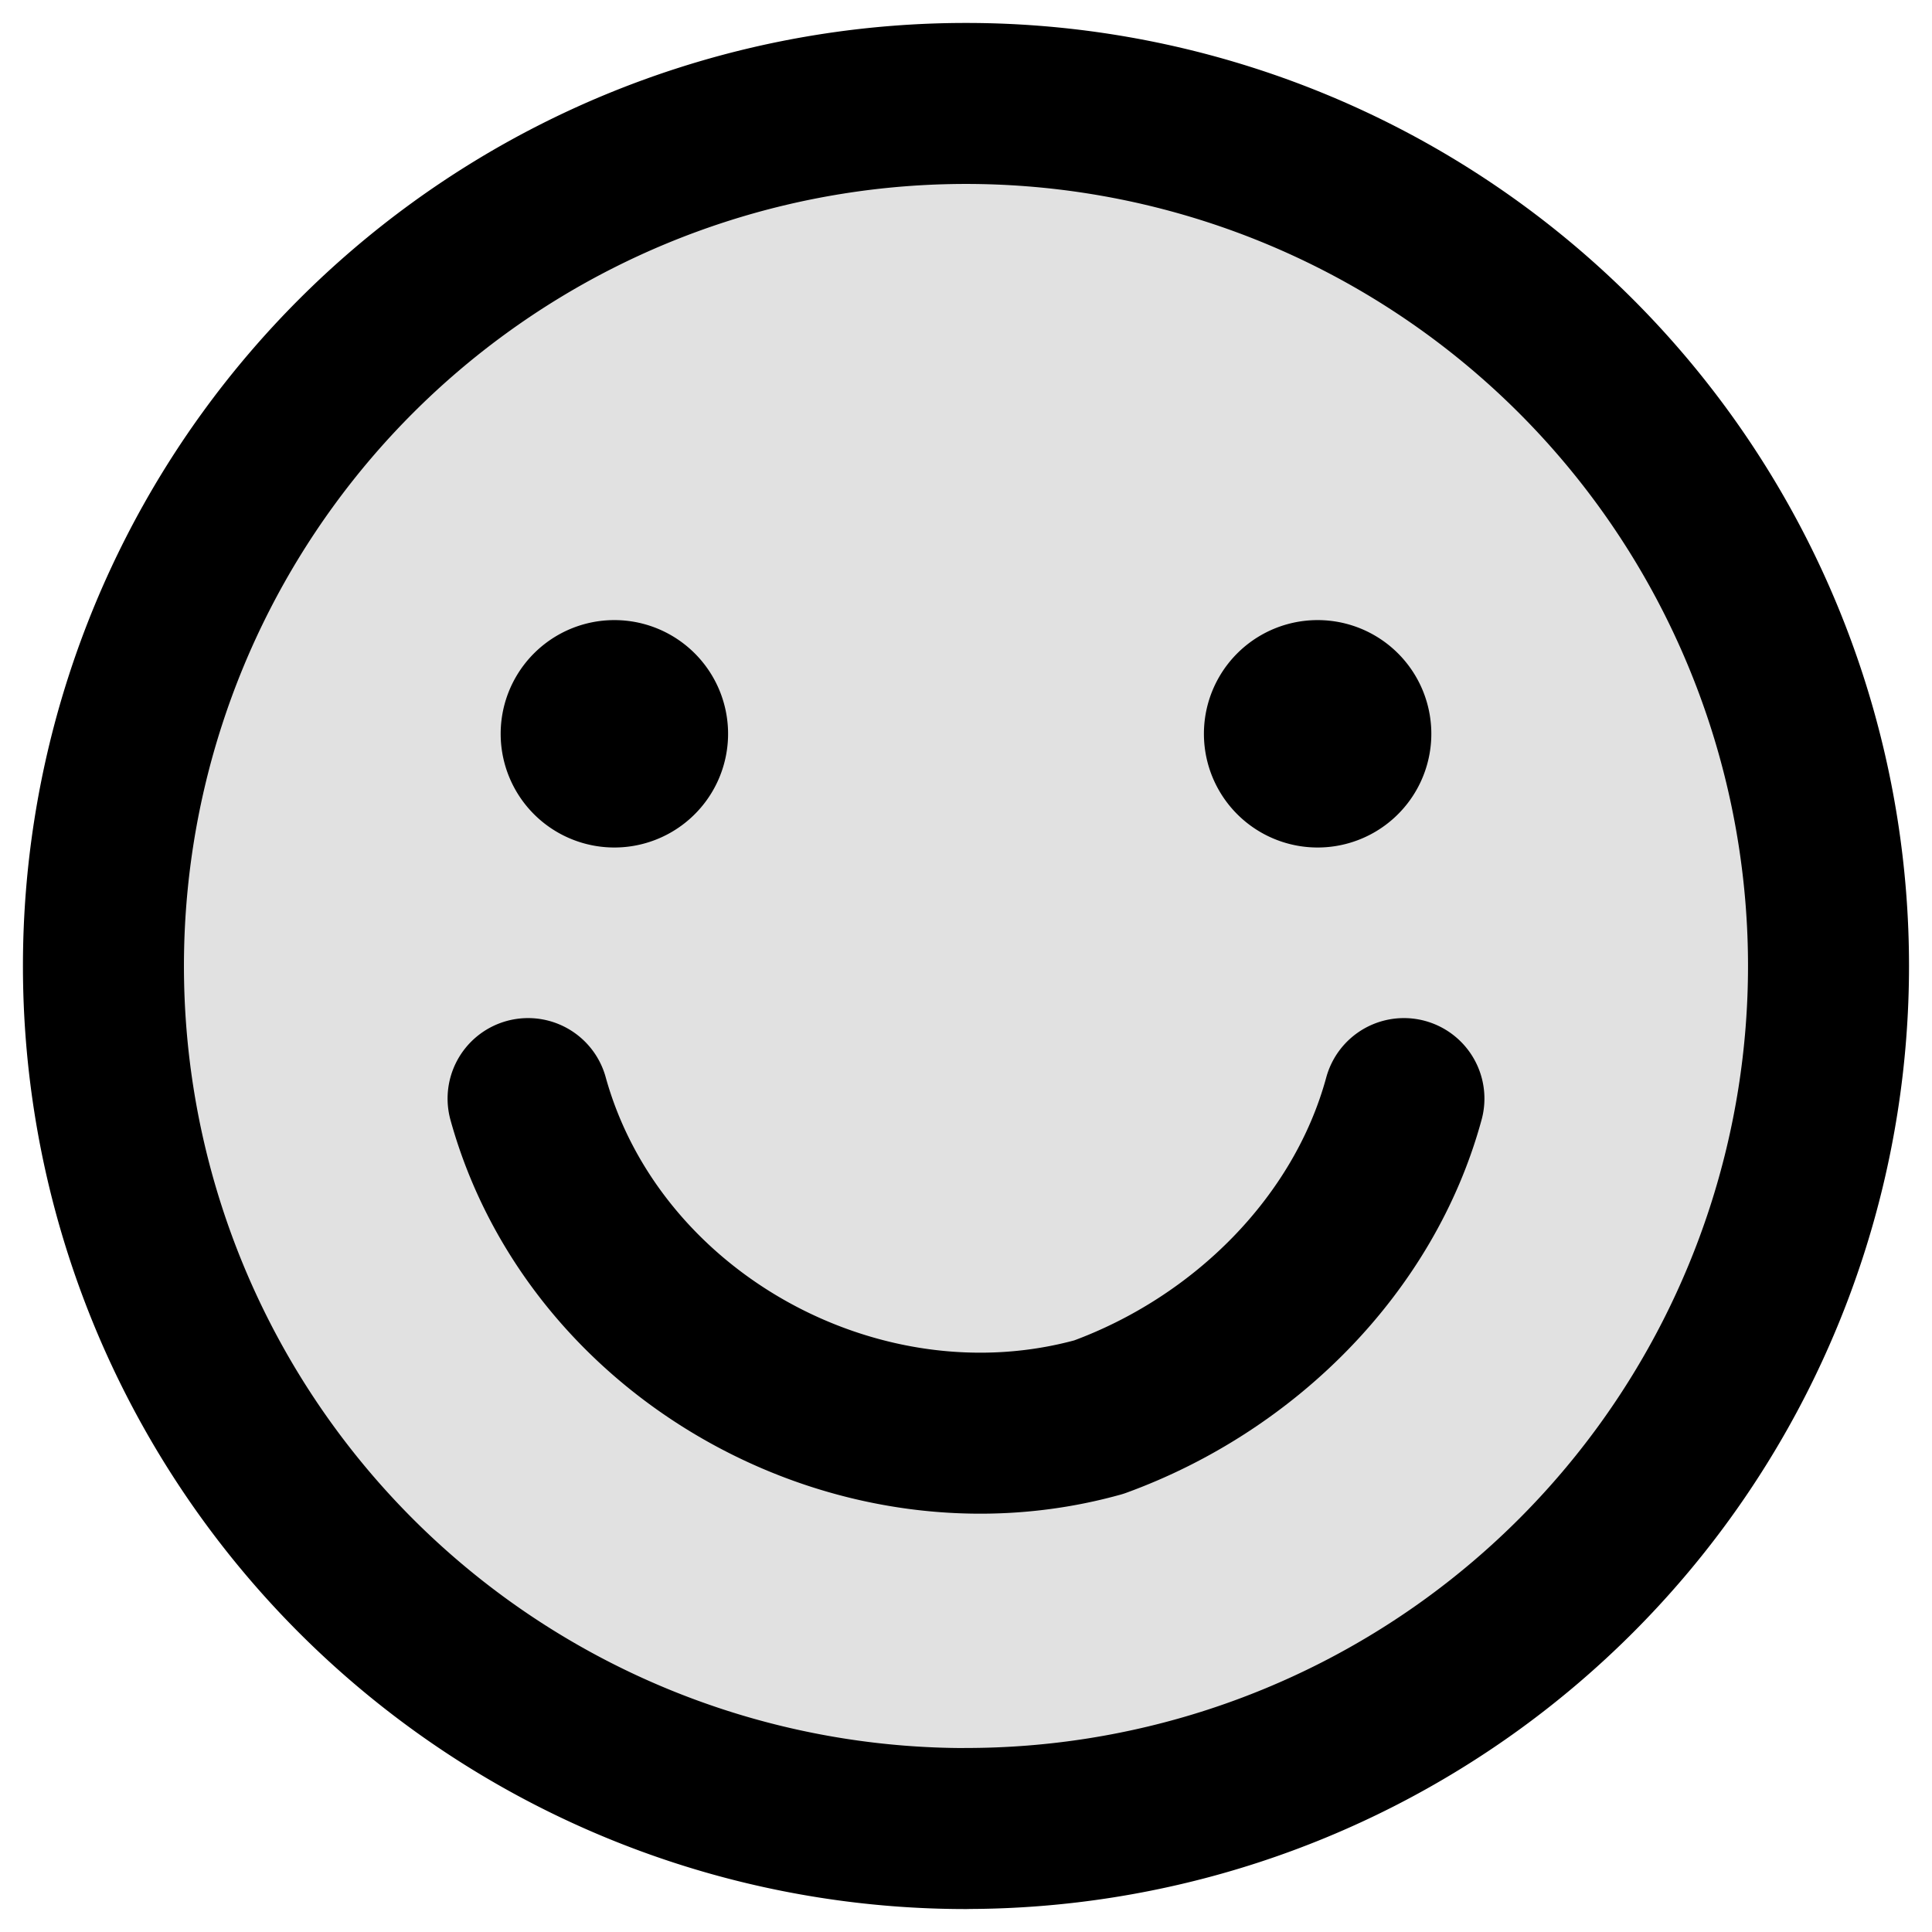 <svg viewBox="0 0 24 24" class="sm:hidden icon icon-picto-happy" height="24" width="24" stroke-width="2" fill="none" role="presentation" xmlns="http://www.w3.org/2000/svg">
        <path stroke-linejoin="round" stroke-linecap="round" stroke="currentColor" fill-opacity=".12" fill="currentColor" d="M12 22.714a10.714 10.714 0 1 0 0-21.429 10.714 10.714 0 0 0 0 21.43v0Z"></path>
        <path stroke-linejoin="round" stroke-linecap="round" stroke="currentColor" d="M6.56 13.647c.823 2.968 4.122 4.782 7.09 3.957 1.811-.66 3.296-2.143 3.79-3.957M16.368 9.528a.412.412 0 1 1 0-.825M16.368 9.528a.412.412 0 0 0 0-.825M7.632 9.528a.412.412 0 1 1 0-.825M7.632 9.528a.412.412 0 1 0 0-.825"></path>
      </svg>